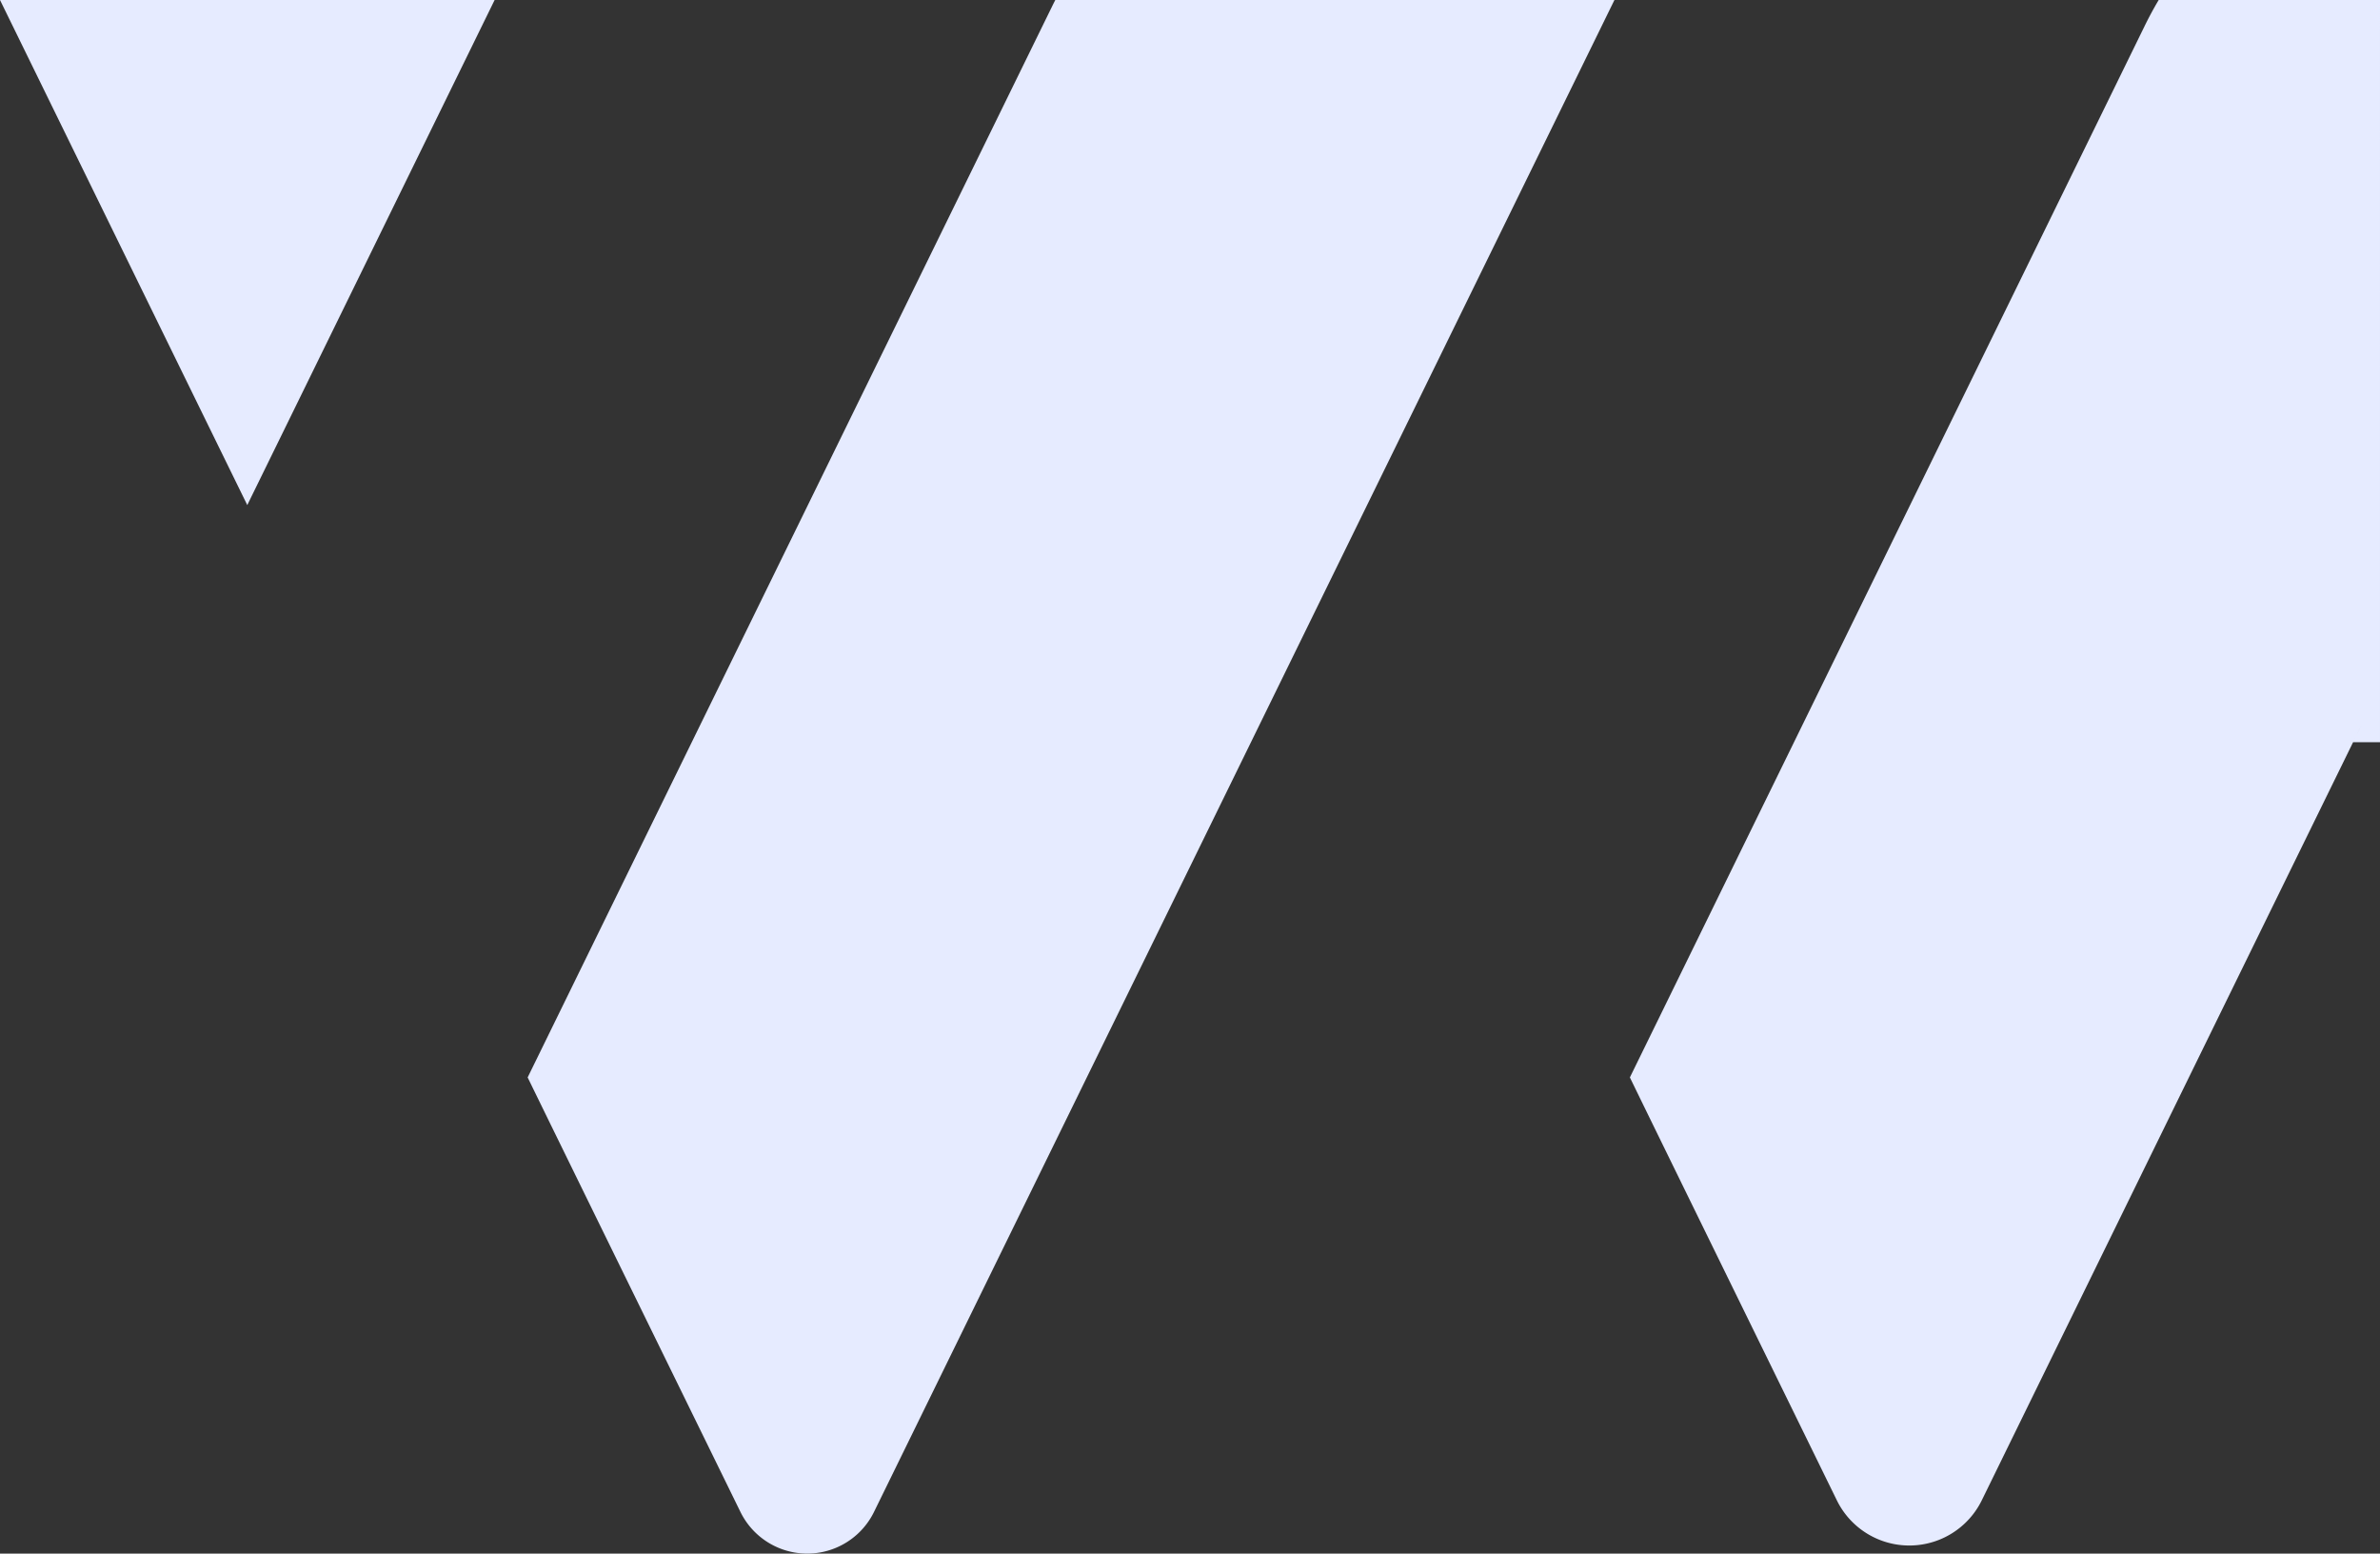 <svg xmlns="http://www.w3.org/2000/svg" width="810.569" height="529" viewBox="0 0 810.569 529">
  <rect x="0" y="0" width="810.569" height="529" fill="#333333" stroke="none"/>
  <path id="Intersection_6" data-name="Intersection 6" d="M1309.239,580.417c-25.87-52.805-63.544-129.614-72.453-147.921C1291.263,321.236,1357.3,186.428,1415.5,67.6q.483-.989.985-1.964h190.432c-76.333,155.851-176.884,361.114-252.176,514.818a25.326,25.326,0,0,1-45.5-.036Zm373.41-3.948c-25.756-52.606-61.792-126.1-70.473-143.972,53.325-108.9,117.75-240.433,175.011-357.387l.357-.735q2.2-4.484,4.727-8.739h75.376V318.362h-9.165c-44.269,90.319-88.455,180.568-126.442,258.1a27.486,27.486,0,0,1-49.391.007ZM1860.89,313.427c-.353.7-.646,1.409-.94,2-.489.927-.929,1.8-1.365,2.722.437-.919.877-1.8,1.366-2.722.294-.587.589-1.294.94-2,.181-.361.361-.745.542-1.136C1861.251,312.681,1861.071,313.065,1860.89,313.427ZM1057.079,65.635h168.457c-29.357,59.947-66.633,136.072-84.241,171.976C1118.518,191.148,1085.568,123.793,1057.079,65.635Z" transform="translate(-1057.079 -65.635)" fill="#e6ebff"/>
</svg>
